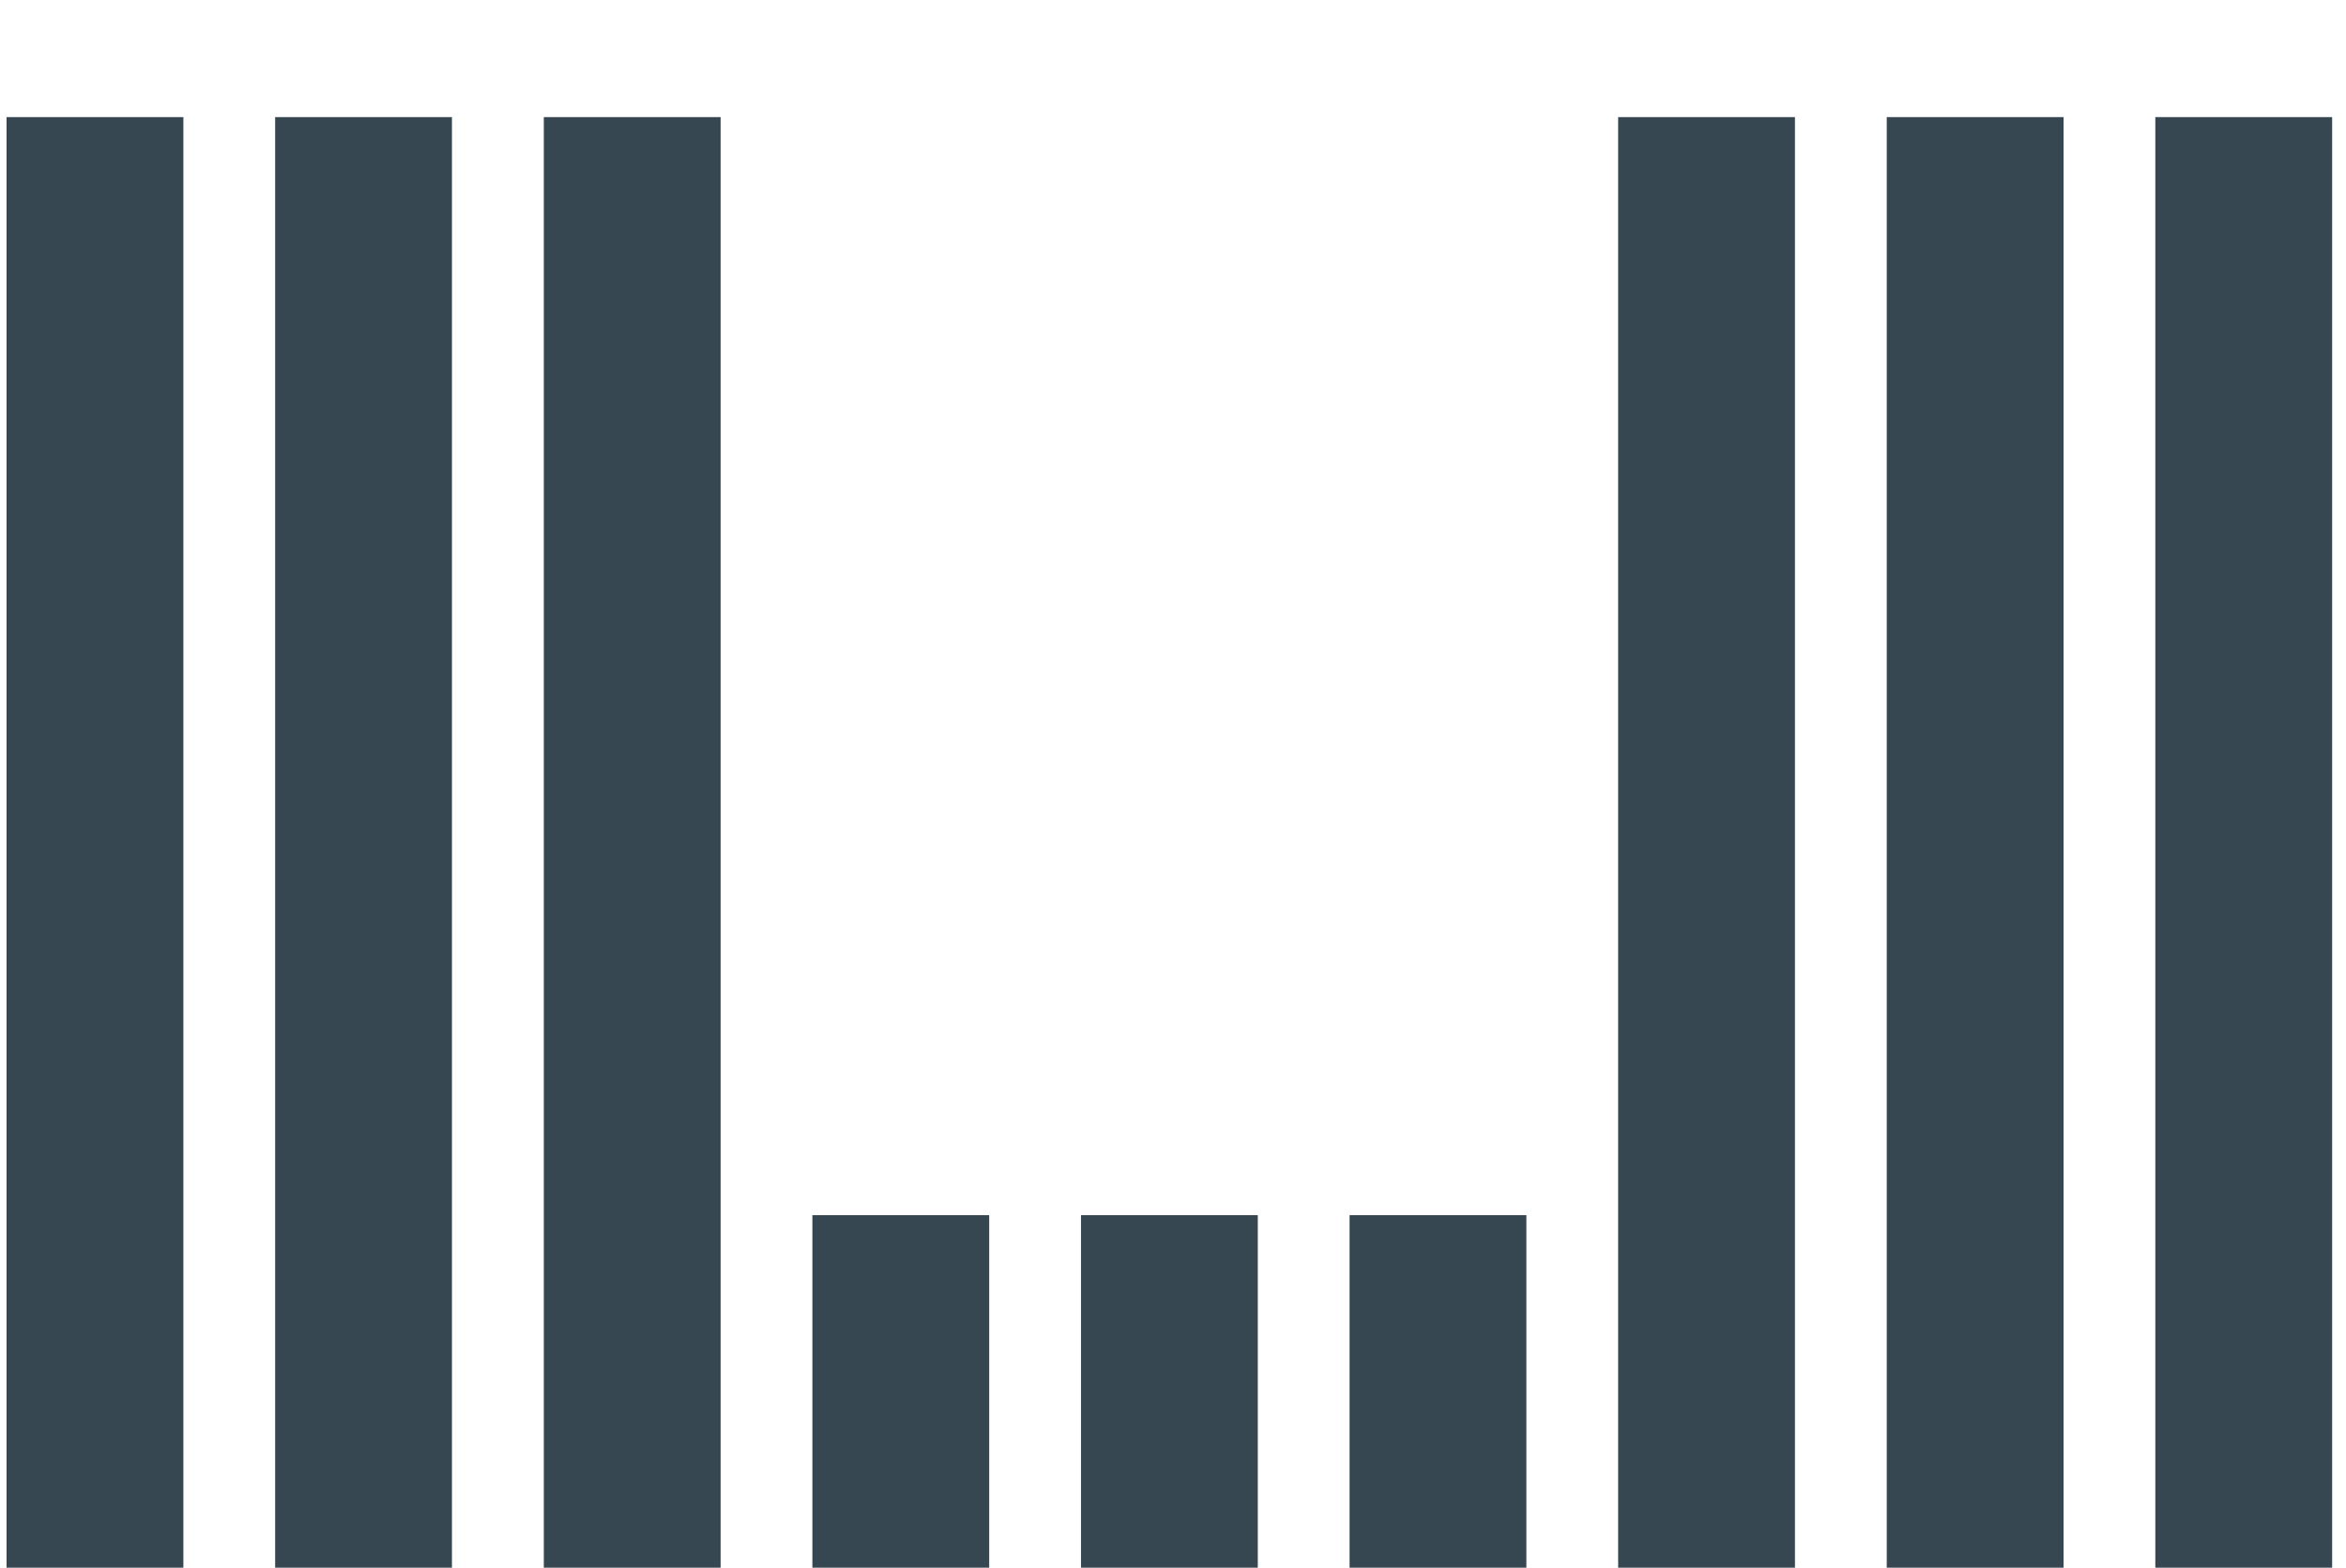 <?xml version="1.0" encoding="UTF-8"?>
<svg xmlns="http://www.w3.org/2000/svg" xmlns:xlink="http://www.w3.org/1999/xlink" width="208" height="139" viewBox="0 0 208 139">
  <defs>
    <clipPath id="clip-path">
      <path id="Path_1274" data-name="Path 1274" d="M0,0H208V139H0Z" transform="translate(140 2178)" fill="#364752"></path>
    </clipPath>
    <clipPath id="clip-path-2">
      <rect id="Rectangle_1673" data-name="Rectangle 1673" width="562.796" height="599.168" fill="#364752"></rect>
    </clipPath>
  </defs>
  <g id="Mask_Group_7" data-name="Mask Group 7" transform="translate(348 2317) rotate(180)" clip-path="url(#clip-path)">
    <g id="Group_531" data-name="Group 531" transform="translate(-534.041 1918.876)">
      <rect id="Rectangle_1664" data-name="Rectangle 1664" width="15.676" height="318.698" transform="translate(675.27 69.041)" fill="#364752"></rect>
      <rect id="Rectangle_1665" data-name="Rectangle 1665" width="15.676" height="318.698" transform="translate(699.083 69.041)" fill="#364752"></rect>
      <rect id="Rectangle_1666" data-name="Rectangle 1666" width="15.676" height="318.698" transform="translate(722.897 69.041)" fill="#364752"></rect>
      <rect id="Rectangle_1667" data-name="Rectangle 1667" width="15.676" height="112.754" transform="translate(746.71 177.624)" fill="#364752"></rect>
      <rect id="Rectangle_1668" data-name="Rectangle 1668" width="15.676" height="112.754" transform="translate(770.523 177.624)" fill="#364752"></rect>
      <rect id="Rectangle_1669" data-name="Rectangle 1669" width="15.676" height="112.754" transform="translate(794.337 177.624)" fill="#364752"></rect>
      <rect id="Rectangle_1670" data-name="Rectangle 1670" width="15.676" height="318.698" transform="translate(818.15 69.041)" fill="#364752"></rect>
      <rect id="Rectangle_1671" data-name="Rectangle 1671" width="15.676" height="318.698" transform="translate(841.97 69.041)" fill="#364752"></rect>
      <rect id="Rectangle_1672" data-name="Rectangle 1672" width="15.676" height="318.698" transform="translate(865.783 69.041)" fill="#364752"></rect>
    </g>
  </g>
</svg>
